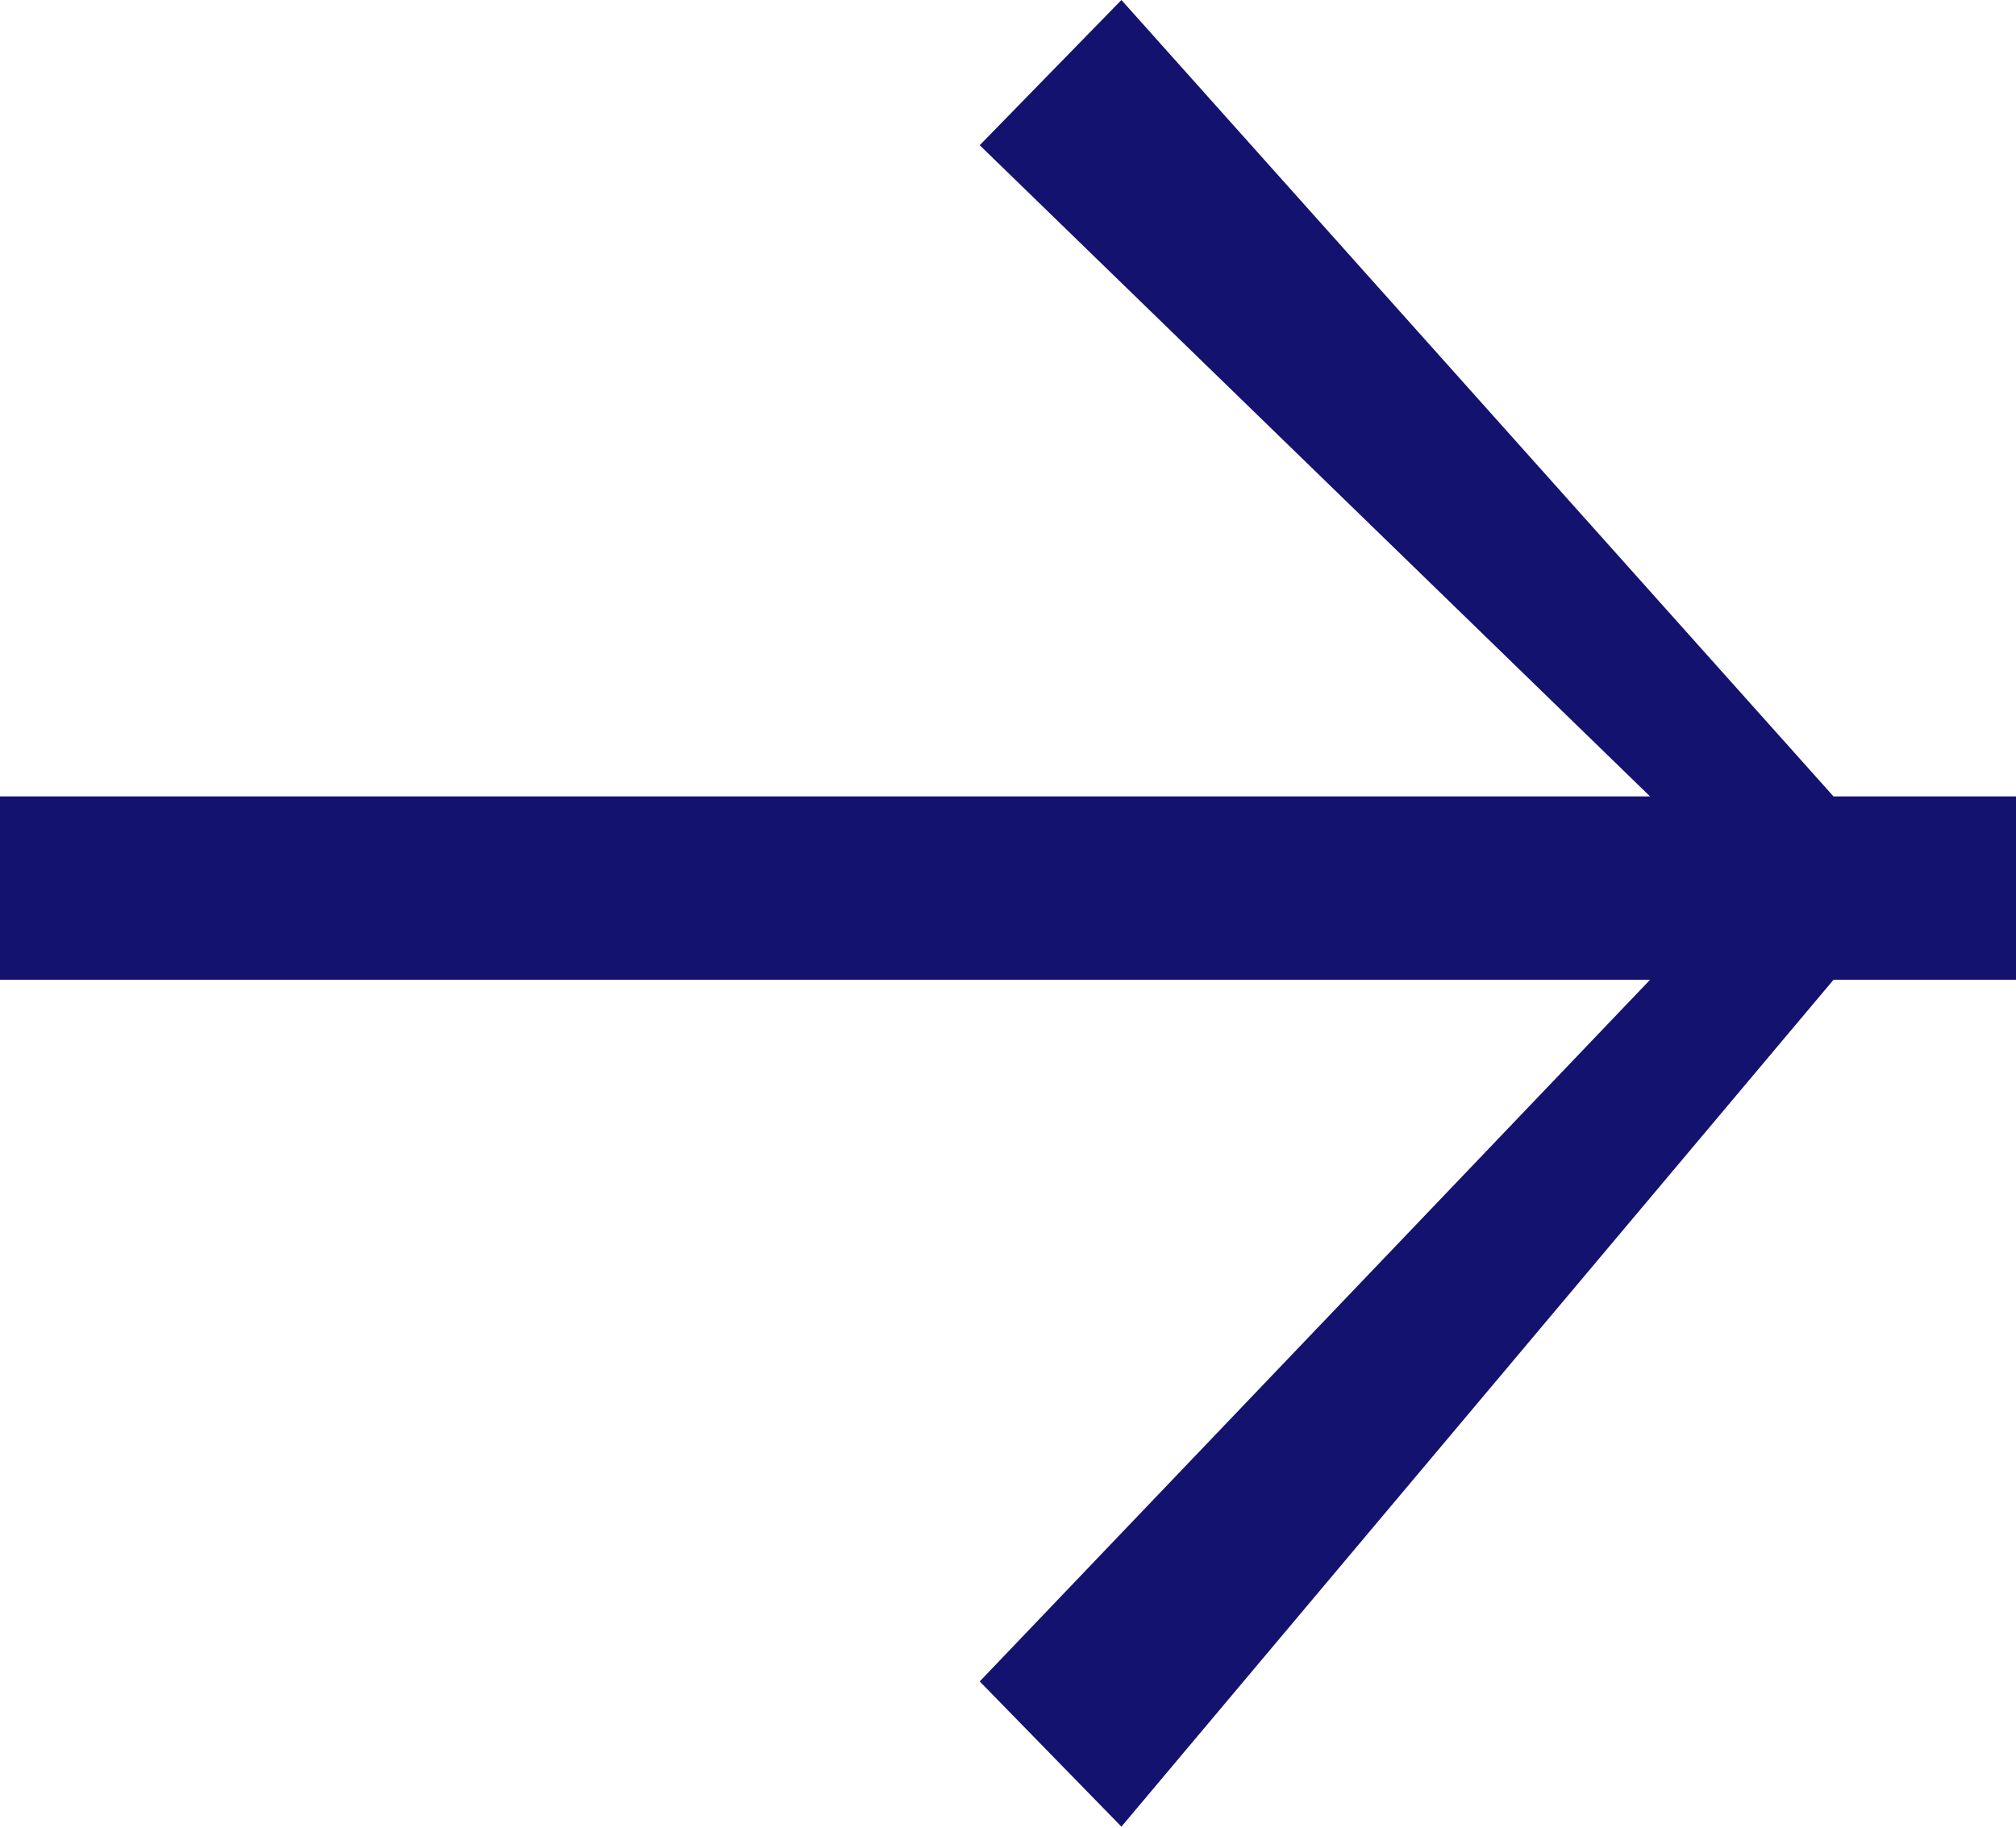<svg xmlns="http://www.w3.org/2000/svg" width="13.188" height="11.96" viewBox="0 0 13.188 11.96">
  <defs>
    <style>
      .cls-1 {
        fill: #14126f;
        fill-rule: evenodd;
      }
    </style>
  </defs>
  <path id="icon_arrow02.svg" class="cls-1" d="M462.1,1035.07h-1.2l-4.658,5.54-0.927-.95,4.385-4.59H448.9v-1.2h10.8l-4.385-4.26,0.927-.95,4.658,5.21h1.2v1.2Z" transform="translate(-448.906 -1028.66)"/>
</svg>
